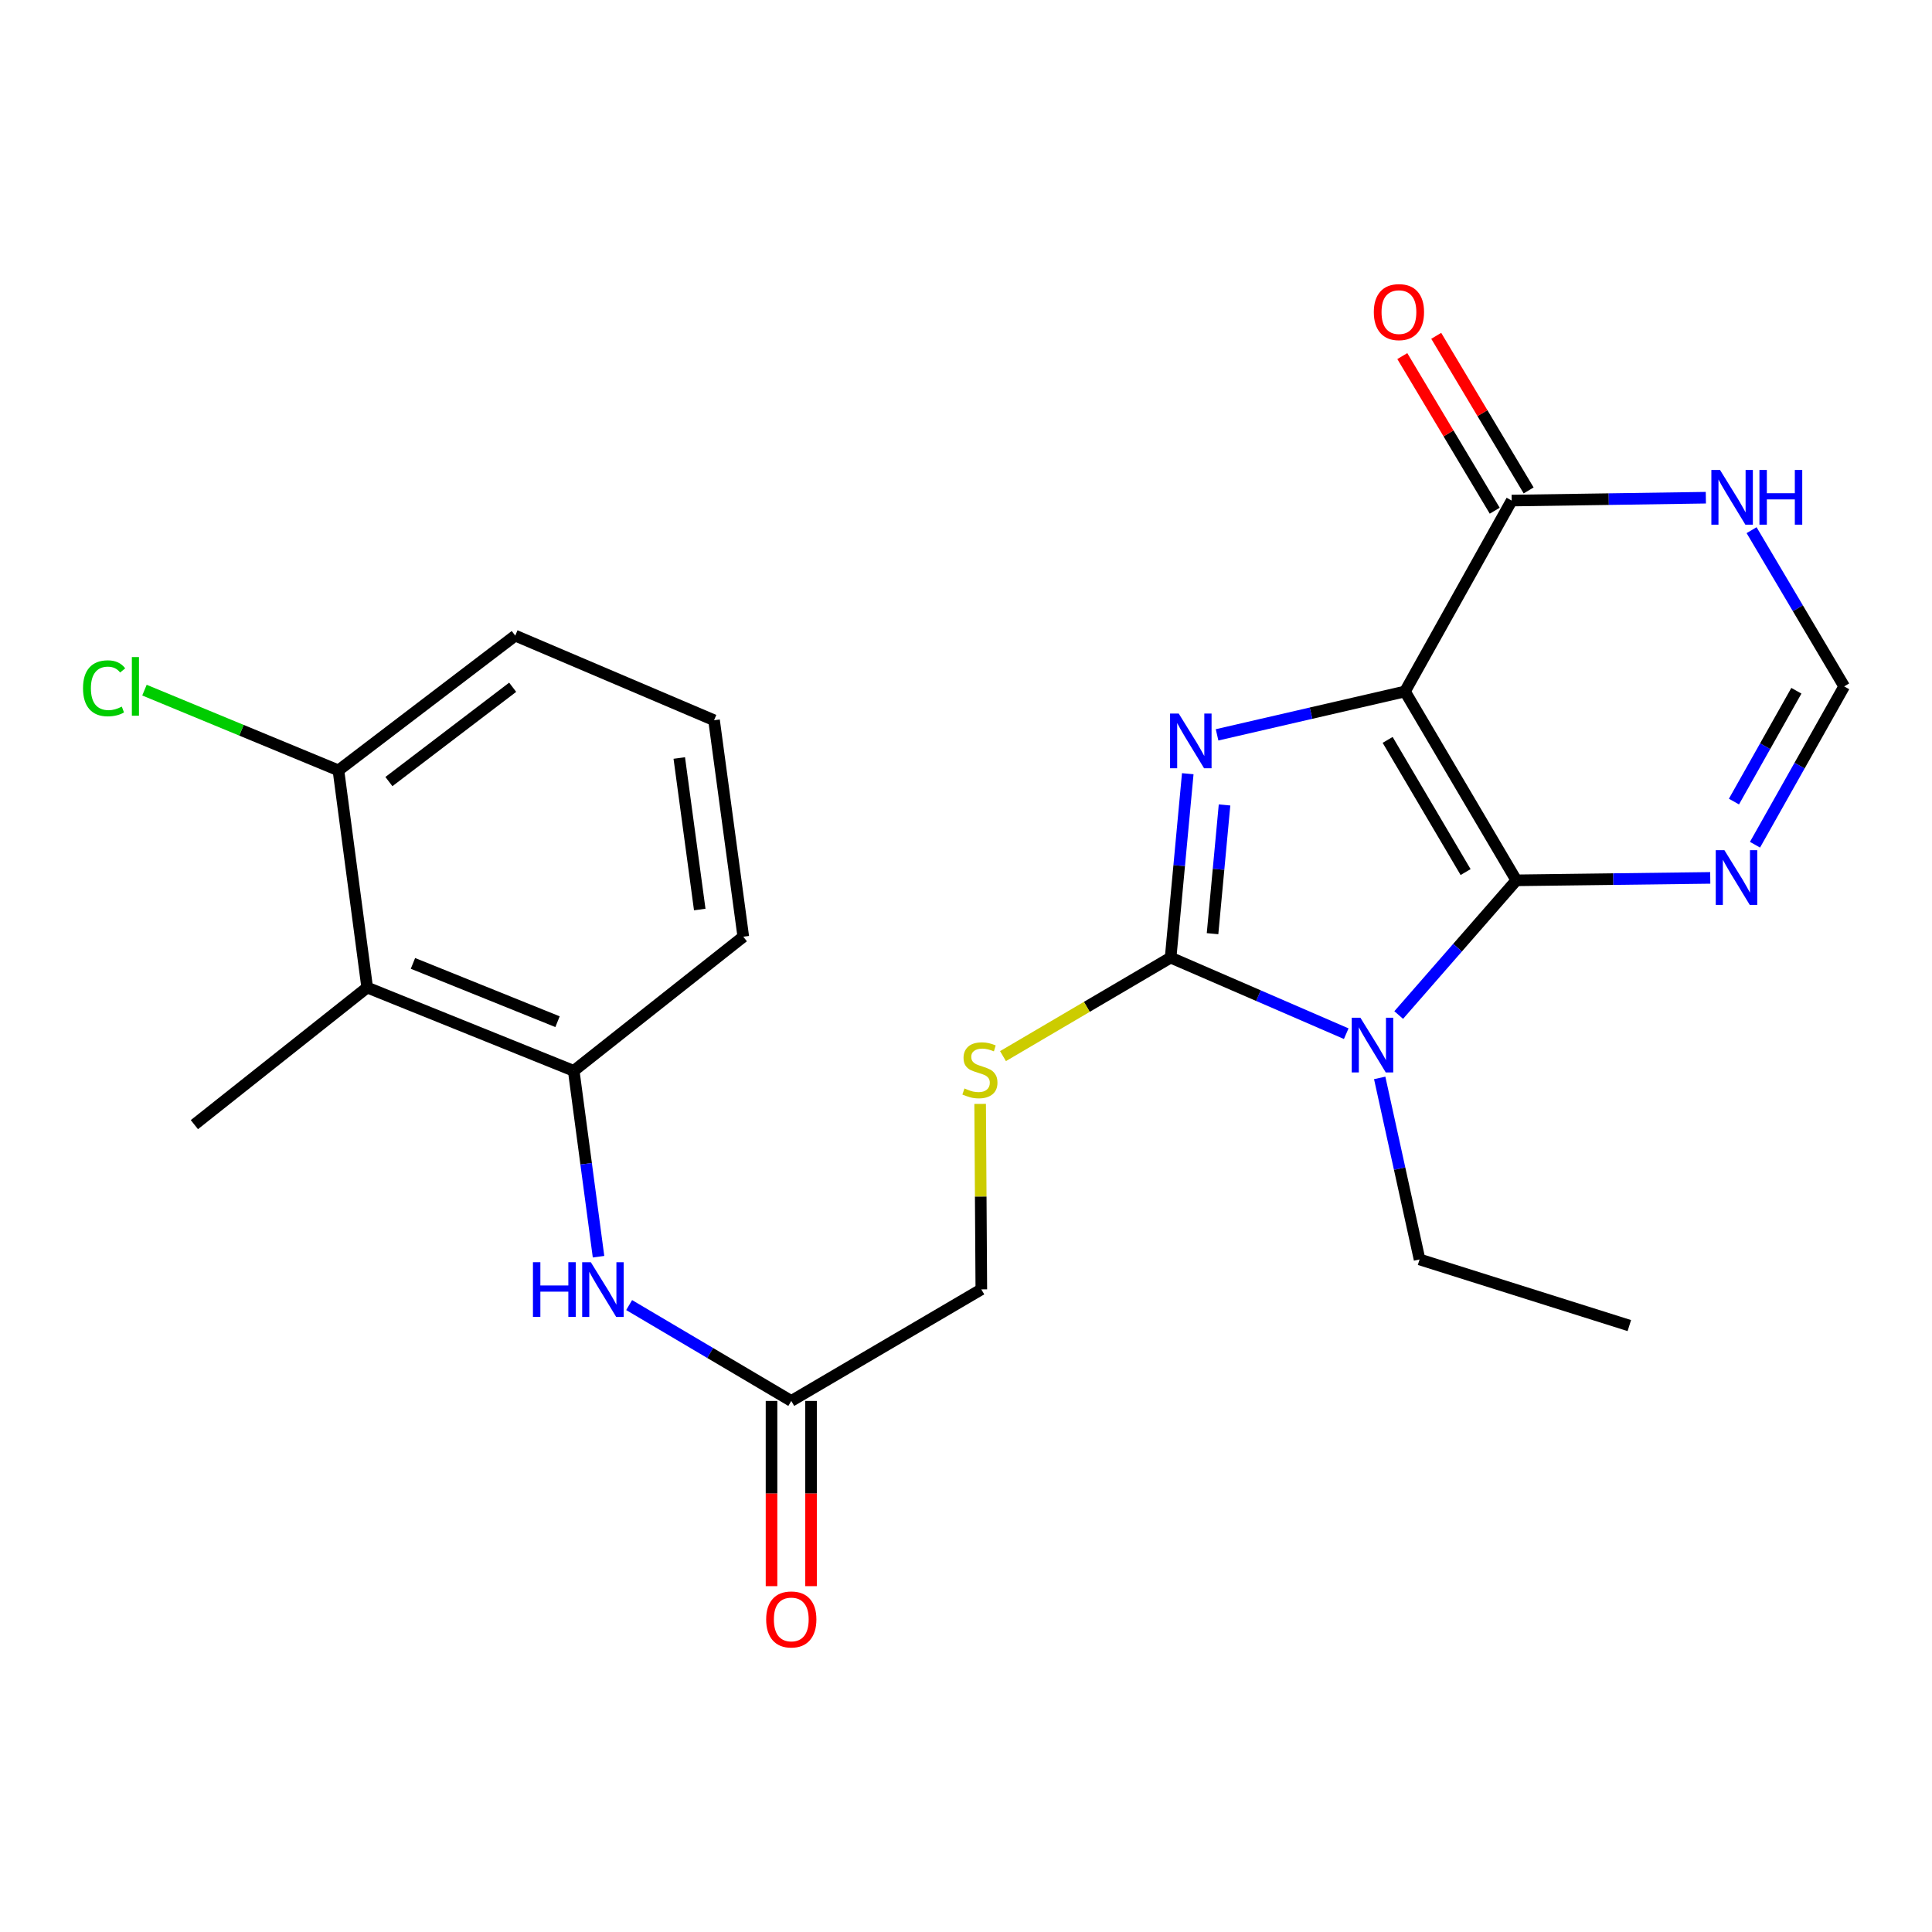 <?xml version='1.0' encoding='iso-8859-1'?>
<svg version='1.1' baseProfile='full'
              xmlns='http://www.w3.org/2000/svg'
                      xmlns:rdkit='http://www.rdkit.org/xml'
                      xmlns:xlink='http://www.w3.org/1999/xlink'
                  xml:space='preserve'
width='1000px' height='1000px' viewBox='0 0 1000 1000'>
<!-- END OF HEADER -->
<rect style='opacity:1.0;fill:#FFFFFF;stroke:none' width='1000' height='1000' x='0' y='0'> </rect>
<path class='bond-0' d='M 727.211,357.913 L 784.854,455.656' style='fill:none;fill-rule:evenodd;stroke:#000000;stroke-width:6px;stroke-linecap:butt;stroke-linejoin:miter;stroke-opacity:1' />
<path class='bond-0' d='M 718.24,382.965 L 758.59,451.384' style='fill:none;fill-rule:evenodd;stroke:#000000;stroke-width:6px;stroke-linecap:butt;stroke-linejoin:miter;stroke-opacity:1' />
<path class='bond-2' d='M 727.211,357.913 L 678.581,369.135' style='fill:none;fill-rule:evenodd;stroke:#000000;stroke-width:6px;stroke-linecap:butt;stroke-linejoin:miter;stroke-opacity:1' />
<path class='bond-2' d='M 678.581,369.135 L 629.951,380.356' style='fill:none;fill-rule:evenodd;stroke:#0000FF;stroke-width:6px;stroke-linecap:butt;stroke-linejoin:miter;stroke-opacity:1' />
<path class='bond-5' d='M 727.211,357.913 L 782.445,259.092' style='fill:none;fill-rule:evenodd;stroke:#000000;stroke-width:6px;stroke-linecap:butt;stroke-linejoin:miter;stroke-opacity:1' />
<path class='bond-1' d='M 784.854,455.656 L 754.409,490.519' style='fill:none;fill-rule:evenodd;stroke:#000000;stroke-width:6px;stroke-linecap:butt;stroke-linejoin:miter;stroke-opacity:1' />
<path class='bond-1' d='M 754.409,490.519 L 723.964,525.383' style='fill:none;fill-rule:evenodd;stroke:#0000FF;stroke-width:6px;stroke-linecap:butt;stroke-linejoin:miter;stroke-opacity:1' />
<path class='bond-4' d='M 784.854,455.656 L 835.038,455.025' style='fill:none;fill-rule:evenodd;stroke:#000000;stroke-width:6px;stroke-linecap:butt;stroke-linejoin:miter;stroke-opacity:1' />
<path class='bond-4' d='M 835.038,455.025 L 885.222,454.395' style='fill:none;fill-rule:evenodd;stroke:#0000FF;stroke-width:6px;stroke-linecap:butt;stroke-linejoin:miter;stroke-opacity:1' />
<path class='bond-16' d='M 714.128,557.922 L 724.448,604.901' style='fill:none;fill-rule:evenodd;stroke:#0000FF;stroke-width:6px;stroke-linecap:butt;stroke-linejoin:miter;stroke-opacity:1' />
<path class='bond-16' d='M 724.448,604.901 L 734.767,651.879' style='fill:none;fill-rule:evenodd;stroke:#000000;stroke-width:6px;stroke-linecap:butt;stroke-linejoin:miter;stroke-opacity:1' />
<path class='bond-24' d='M 696.807,535.035 L 651.36,515.344' style='fill:none;fill-rule:evenodd;stroke:#0000FF;stroke-width:6px;stroke-linecap:butt;stroke-linejoin:miter;stroke-opacity:1' />
<path class='bond-24' d='M 651.36,515.344 L 605.913,495.653' style='fill:none;fill-rule:evenodd;stroke:#000000;stroke-width:6px;stroke-linecap:butt;stroke-linejoin:miter;stroke-opacity:1' />
<path class='bond-3' d='M 614.785,400.467 L 610.349,448.06' style='fill:none;fill-rule:evenodd;stroke:#0000FF;stroke-width:6px;stroke-linecap:butt;stroke-linejoin:miter;stroke-opacity:1' />
<path class='bond-3' d='M 610.349,448.06 L 605.913,495.653' style='fill:none;fill-rule:evenodd;stroke:#000000;stroke-width:6px;stroke-linecap:butt;stroke-linejoin:miter;stroke-opacity:1' />
<path class='bond-3' d='M 633.819,416.643 L 630.714,449.958' style='fill:none;fill-rule:evenodd;stroke:#0000FF;stroke-width:6px;stroke-linecap:butt;stroke-linejoin:miter;stroke-opacity:1' />
<path class='bond-3' d='M 630.714,449.958 L 627.609,483.273' style='fill:none;fill-rule:evenodd;stroke:#000000;stroke-width:6px;stroke-linecap:butt;stroke-linejoin:miter;stroke-opacity:1' />
<path class='bond-10' d='M 605.913,495.653 L 562.53,521.147' style='fill:none;fill-rule:evenodd;stroke:#000000;stroke-width:6px;stroke-linecap:butt;stroke-linejoin:miter;stroke-opacity:1' />
<path class='bond-10' d='M 562.53,521.147 L 519.147,546.642' style='fill:none;fill-rule:evenodd;stroke:#CCCC00;stroke-width:6px;stroke-linecap:butt;stroke-linejoin:miter;stroke-opacity:1' />
<path class='bond-25' d='M 908.386,437.225 L 931.466,396.251' style='fill:none;fill-rule:evenodd;stroke:#0000FF;stroke-width:6px;stroke-linecap:butt;stroke-linejoin:miter;stroke-opacity:1' />
<path class='bond-25' d='M 931.466,396.251 L 954.545,355.277' style='fill:none;fill-rule:evenodd;stroke:#000000;stroke-width:6px;stroke-linecap:butt;stroke-linejoin:miter;stroke-opacity:1' />
<path class='bond-25' d='M 897.49,414.895 L 913.645,386.213' style='fill:none;fill-rule:evenodd;stroke:#0000FF;stroke-width:6px;stroke-linecap:butt;stroke-linejoin:miter;stroke-opacity:1' />
<path class='bond-25' d='M 913.645,386.213 L 929.801,357.532' style='fill:none;fill-rule:evenodd;stroke:#000000;stroke-width:6px;stroke-linecap:butt;stroke-linejoin:miter;stroke-opacity:1' />
<path class='bond-6' d='M 782.445,259.092 L 832.696,258.351' style='fill:none;fill-rule:evenodd;stroke:#000000;stroke-width:6px;stroke-linecap:butt;stroke-linejoin:miter;stroke-opacity:1' />
<path class='bond-6' d='M 832.696,258.351 L 882.946,257.61' style='fill:none;fill-rule:evenodd;stroke:#0000FF;stroke-width:6px;stroke-linecap:butt;stroke-linejoin:miter;stroke-opacity:1' />
<path class='bond-14' d='M 791.223,253.845 L 767.305,213.832' style='fill:none;fill-rule:evenodd;stroke:#000000;stroke-width:6px;stroke-linecap:butt;stroke-linejoin:miter;stroke-opacity:1' />
<path class='bond-14' d='M 767.305,213.832 L 743.387,173.819' style='fill:none;fill-rule:evenodd;stroke:#FF0000;stroke-width:6px;stroke-linecap:butt;stroke-linejoin:miter;stroke-opacity:1' />
<path class='bond-14' d='M 773.667,264.339 L 749.749,224.326' style='fill:none;fill-rule:evenodd;stroke:#000000;stroke-width:6px;stroke-linecap:butt;stroke-linejoin:miter;stroke-opacity:1' />
<path class='bond-14' d='M 749.749,224.326 L 725.831,184.313' style='fill:none;fill-rule:evenodd;stroke:#FF0000;stroke-width:6px;stroke-linecap:butt;stroke-linejoin:miter;stroke-opacity:1' />
<path class='bond-7' d='M 906.617,274.414 L 930.581,314.846' style='fill:none;fill-rule:evenodd;stroke:#0000FF;stroke-width:6px;stroke-linecap:butt;stroke-linejoin:miter;stroke-opacity:1' />
<path class='bond-7' d='M 930.581,314.846 L 954.545,355.277' style='fill:none;fill-rule:evenodd;stroke:#000000;stroke-width:6px;stroke-linecap:butt;stroke-linejoin:miter;stroke-opacity:1' />
<path class='bond-8' d='M 190.059,511.152 L 296.96,554.262' style='fill:none;fill-rule:evenodd;stroke:#000000;stroke-width:6px;stroke-linecap:butt;stroke-linejoin:miter;stroke-opacity:1' />
<path class='bond-8' d='M 213.744,498.649 L 288.575,528.827' style='fill:none;fill-rule:evenodd;stroke:#000000;stroke-width:6px;stroke-linecap:butt;stroke-linejoin:miter;stroke-opacity:1' />
<path class='bond-13' d='M 190.059,511.152 L 175.174,398.74' style='fill:none;fill-rule:evenodd;stroke:#000000;stroke-width:6px;stroke-linecap:butt;stroke-linejoin:miter;stroke-opacity:1' />
<path class='bond-20' d='M 190.059,511.152 L 100.612,582.112' style='fill:none;fill-rule:evenodd;stroke:#000000;stroke-width:6px;stroke-linecap:butt;stroke-linejoin:miter;stroke-opacity:1' />
<path class='bond-9' d='M 296.96,554.262 L 303.381,602.363' style='fill:none;fill-rule:evenodd;stroke:#000000;stroke-width:6px;stroke-linecap:butt;stroke-linejoin:miter;stroke-opacity:1' />
<path class='bond-9' d='M 303.381,602.363 L 309.801,650.465' style='fill:none;fill-rule:evenodd;stroke:#0000FF;stroke-width:6px;stroke-linecap:butt;stroke-linejoin:miter;stroke-opacity:1' />
<path class='bond-19' d='M 296.96,554.262 L 384.726,484.847' style='fill:none;fill-rule:evenodd;stroke:#000000;stroke-width:6px;stroke-linecap:butt;stroke-linejoin:miter;stroke-opacity:1' />
<path class='bond-17' d='M 507.319,571.383 L 507.625,619.38' style='fill:none;fill-rule:evenodd;stroke:#CCCC00;stroke-width:6px;stroke-linecap:butt;stroke-linejoin:miter;stroke-opacity:1' />
<path class='bond-17' d='M 507.625,619.38 L 507.932,667.378' style='fill:none;fill-rule:evenodd;stroke:#000000;stroke-width:6px;stroke-linecap:butt;stroke-linejoin:miter;stroke-opacity:1' />
<path class='bond-11' d='M 325.644,675.505 L 367.605,700.314' style='fill:none;fill-rule:evenodd;stroke:#0000FF;stroke-width:6px;stroke-linecap:butt;stroke-linejoin:miter;stroke-opacity:1' />
<path class='bond-11' d='M 367.605,700.314 L 409.565,725.124' style='fill:none;fill-rule:evenodd;stroke:#000000;stroke-width:6px;stroke-linecap:butt;stroke-linejoin:miter;stroke-opacity:1' />
<path class='bond-12' d='M 409.565,725.124 L 507.932,667.378' style='fill:none;fill-rule:evenodd;stroke:#000000;stroke-width:6px;stroke-linecap:butt;stroke-linejoin:miter;stroke-opacity:1' />
<path class='bond-15' d='M 399.339,725.124 L 399.339,773.058' style='fill:none;fill-rule:evenodd;stroke:#000000;stroke-width:6px;stroke-linecap:butt;stroke-linejoin:miter;stroke-opacity:1' />
<path class='bond-15' d='M 399.339,773.058 L 399.339,820.992' style='fill:none;fill-rule:evenodd;stroke:#FF0000;stroke-width:6px;stroke-linecap:butt;stroke-linejoin:miter;stroke-opacity:1' />
<path class='bond-15' d='M 419.792,725.124 L 419.792,773.058' style='fill:none;fill-rule:evenodd;stroke:#000000;stroke-width:6px;stroke-linecap:butt;stroke-linejoin:miter;stroke-opacity:1' />
<path class='bond-15' d='M 419.792,773.058 L 419.792,820.992' style='fill:none;fill-rule:evenodd;stroke:#FF0000;stroke-width:6px;stroke-linecap:butt;stroke-linejoin:miter;stroke-opacity:1' />
<path class='bond-18' d='M 175.174,398.74 L 124.974,377.977' style='fill:none;fill-rule:evenodd;stroke:#000000;stroke-width:6px;stroke-linecap:butt;stroke-linejoin:miter;stroke-opacity:1' />
<path class='bond-18' d='M 124.974,377.977 L 74.774,357.214' style='fill:none;fill-rule:evenodd;stroke:#00CC00;stroke-width:6px;stroke-linecap:butt;stroke-linejoin:miter;stroke-opacity:1' />
<path class='bond-26' d='M 175.174,398.74 L 266.69,328.995' style='fill:none;fill-rule:evenodd;stroke:#000000;stroke-width:6px;stroke-linecap:butt;stroke-linejoin:miter;stroke-opacity:1' />
<path class='bond-26' d='M 201.299,404.545 L 265.36,355.724' style='fill:none;fill-rule:evenodd;stroke:#000000;stroke-width:6px;stroke-linecap:butt;stroke-linejoin:miter;stroke-opacity:1' />
<path class='bond-23' d='M 734.767,651.879 L 843.338,686.115' style='fill:none;fill-rule:evenodd;stroke:#000000;stroke-width:6px;stroke-linecap:butt;stroke-linejoin:miter;stroke-opacity:1' />
<path class='bond-21' d='M 384.726,484.847 L 369.591,372.799' style='fill:none;fill-rule:evenodd;stroke:#000000;stroke-width:6px;stroke-linecap:butt;stroke-linejoin:miter;stroke-opacity:1' />
<path class='bond-21' d='M 362.187,470.777 L 351.592,392.344' style='fill:none;fill-rule:evenodd;stroke:#000000;stroke-width:6px;stroke-linecap:butt;stroke-linejoin:miter;stroke-opacity:1' />
<path class='bond-22' d='M 369.591,372.799 L 266.69,328.995' style='fill:none;fill-rule:evenodd;stroke:#000000;stroke-width:6px;stroke-linecap:butt;stroke-linejoin:miter;stroke-opacity:1' />
<path  class='atom-2' d='M 704.134 526.762
L 713.414 541.762
Q 714.334 543.242, 715.814 545.922
Q 717.294 548.602, 717.374 548.762
L 717.374 526.762
L 721.134 526.762
L 721.134 555.082
L 717.254 555.082
L 707.294 538.682
Q 706.134 536.762, 704.894 534.562
Q 703.694 532.362, 703.334 531.682
L 703.334 555.082
L 699.654 555.082
L 699.654 526.762
L 704.134 526.762
' fill='#0000FF'/>
<path  class='atom-3' d='M 610.107 369.331
L 619.387 384.331
Q 620.307 385.811, 621.787 388.491
Q 623.267 391.171, 623.347 391.331
L 623.347 369.331
L 627.107 369.331
L 627.107 397.651
L 623.227 397.651
L 613.267 381.251
Q 612.107 379.331, 610.867 377.131
Q 609.667 374.931, 609.307 374.251
L 609.307 397.651
L 605.627 397.651
L 605.627 369.331
L 610.107 369.331
' fill='#0000FF'/>
<path  class='atom-5' d='M 892.551 440.064
L 901.831 455.064
Q 902.751 456.544, 904.231 459.224
Q 905.711 461.904, 905.791 462.064
L 905.791 440.064
L 909.551 440.064
L 909.551 468.384
L 905.671 468.384
L 895.711 451.984
Q 894.551 450.064, 893.311 447.864
Q 892.111 445.664, 891.751 444.984
L 891.751 468.384
L 888.071 468.384
L 888.071 440.064
L 892.551 440.064
' fill='#0000FF'/>
<path  class='atom-7' d='M 890.279 243.25
L 899.559 258.25
Q 900.479 259.73, 901.959 262.41
Q 903.439 265.09, 903.519 265.25
L 903.519 243.25
L 907.279 243.25
L 907.279 271.57
L 903.399 271.57
L 893.439 255.17
Q 892.279 253.25, 891.039 251.05
Q 889.839 248.85, 889.479 248.17
L 889.479 271.57
L 885.799 271.57
L 885.799 243.25
L 890.279 243.25
' fill='#0000FF'/>
<path  class='atom-7' d='M 910.679 243.25
L 914.519 243.25
L 914.519 255.29
L 928.999 255.29
L 928.999 243.25
L 932.839 243.25
L 932.839 271.57
L 928.999 271.57
L 928.999 258.49
L 914.519 258.49
L 914.519 271.57
L 910.679 271.57
L 910.679 243.25
' fill='#0000FF'/>
<path  class='atom-11' d='M 499.205 563.38
Q 499.525 563.5, 500.845 564.06
Q 502.165 564.62, 503.605 564.98
Q 505.085 565.3, 506.525 565.3
Q 509.205 565.3, 510.765 564.02
Q 512.325 562.7, 512.325 560.42
Q 512.325 558.86, 511.525 557.9
Q 510.765 556.94, 509.565 556.42
Q 508.365 555.9, 506.365 555.3
Q 503.845 554.54, 502.325 553.82
Q 500.845 553.1, 499.765 551.58
Q 498.725 550.06, 498.725 547.5
Q 498.725 543.94, 501.125 541.74
Q 503.565 539.54, 508.365 539.54
Q 511.645 539.54, 515.365 541.1
L 514.445 544.18
Q 511.045 542.78, 508.485 542.78
Q 505.725 542.78, 504.205 543.94
Q 502.685 545.06, 502.725 547.02
Q 502.725 548.54, 503.485 549.46
Q 504.285 550.38, 505.405 550.9
Q 506.565 551.42, 508.485 552.02
Q 511.045 552.82, 512.565 553.62
Q 514.085 554.42, 515.165 556.06
Q 516.285 557.66, 516.285 560.42
Q 516.285 564.34, 513.645 566.46
Q 511.045 568.54, 506.685 568.54
Q 504.165 568.54, 502.245 567.98
Q 500.365 567.46, 498.125 566.54
L 499.205 563.38
' fill='#CCCC00'/>
<path  class='atom-12' d='M 275.853 653.32
L 279.693 653.32
L 279.693 665.36
L 294.173 665.36
L 294.173 653.32
L 298.013 653.32
L 298.013 681.64
L 294.173 681.64
L 294.173 668.56
L 279.693 668.56
L 279.693 681.64
L 275.853 681.64
L 275.853 653.32
' fill='#0000FF'/>
<path  class='atom-12' d='M 305.813 653.32
L 315.093 668.32
Q 316.013 669.8, 317.493 672.48
Q 318.973 675.16, 319.053 675.32
L 319.053 653.32
L 322.813 653.32
L 322.813 681.64
L 318.933 681.64
L 308.973 665.24
Q 307.813 663.32, 306.573 661.12
Q 305.373 658.92, 305.013 658.24
L 305.013 681.64
L 301.333 681.64
L 301.333 653.32
L 305.813 653.32
' fill='#0000FF'/>
<path  class='atom-15' d='M 711.086 161.543
Q 711.086 154.743, 714.446 150.943
Q 717.806 147.143, 724.086 147.143
Q 730.366 147.143, 733.726 150.943
Q 737.086 154.743, 737.086 161.543
Q 737.086 168.423, 733.686 172.343
Q 730.286 176.223, 724.086 176.223
Q 717.846 176.223, 714.446 172.343
Q 711.086 168.463, 711.086 161.543
M 724.086 173.023
Q 728.406 173.023, 730.726 170.143
Q 733.086 167.223, 733.086 161.543
Q 733.086 155.983, 730.726 153.183
Q 728.406 150.343, 724.086 150.343
Q 719.766 150.343, 717.406 153.143
Q 715.086 155.943, 715.086 161.543
Q 715.086 167.263, 717.406 170.143
Q 719.766 173.023, 724.086 173.023
' fill='#FF0000'/>
<path  class='atom-16' d='M 396.565 838.217
Q 396.565 831.417, 399.925 827.617
Q 403.285 823.817, 409.565 823.817
Q 415.845 823.817, 419.205 827.617
Q 422.565 831.417, 422.565 838.217
Q 422.565 845.097, 419.165 849.017
Q 415.765 852.897, 409.565 852.897
Q 403.325 852.897, 399.925 849.017
Q 396.565 845.137, 396.565 838.217
M 409.565 849.697
Q 413.885 849.697, 416.205 846.817
Q 418.565 843.897, 418.565 838.217
Q 418.565 832.657, 416.205 829.857
Q 413.885 827.017, 409.565 827.017
Q 405.245 827.017, 402.885 829.817
Q 400.565 832.617, 400.565 838.217
Q 400.565 843.937, 402.885 846.817
Q 405.245 849.697, 409.565 849.697
' fill='#FF0000'/>
<path  class='atom-19' d='M 42.971 356.257
Q 42.971 349.217, 46.251 345.537
Q 49.571 341.817, 55.851 341.817
Q 61.691 341.817, 64.811 345.937
L 62.171 348.097
Q 59.891 345.097, 55.851 345.097
Q 51.571 345.097, 49.291 347.977
Q 47.051 350.817, 47.051 356.257
Q 47.051 361.857, 49.371 364.737
Q 51.731 367.617, 56.291 367.617
Q 59.411 367.617, 63.051 365.737
L 64.171 368.737
Q 62.691 369.697, 60.451 370.257
Q 58.211 370.817, 55.731 370.817
Q 49.571 370.817, 46.251 367.057
Q 42.971 363.297, 42.971 356.257
' fill='#00CC00'/>
<path  class='atom-19' d='M 68.251 340.097
L 71.931 340.097
L 71.931 370.457
L 68.251 370.457
L 68.251 340.097
' fill='#00CC00'/>
</svg>
